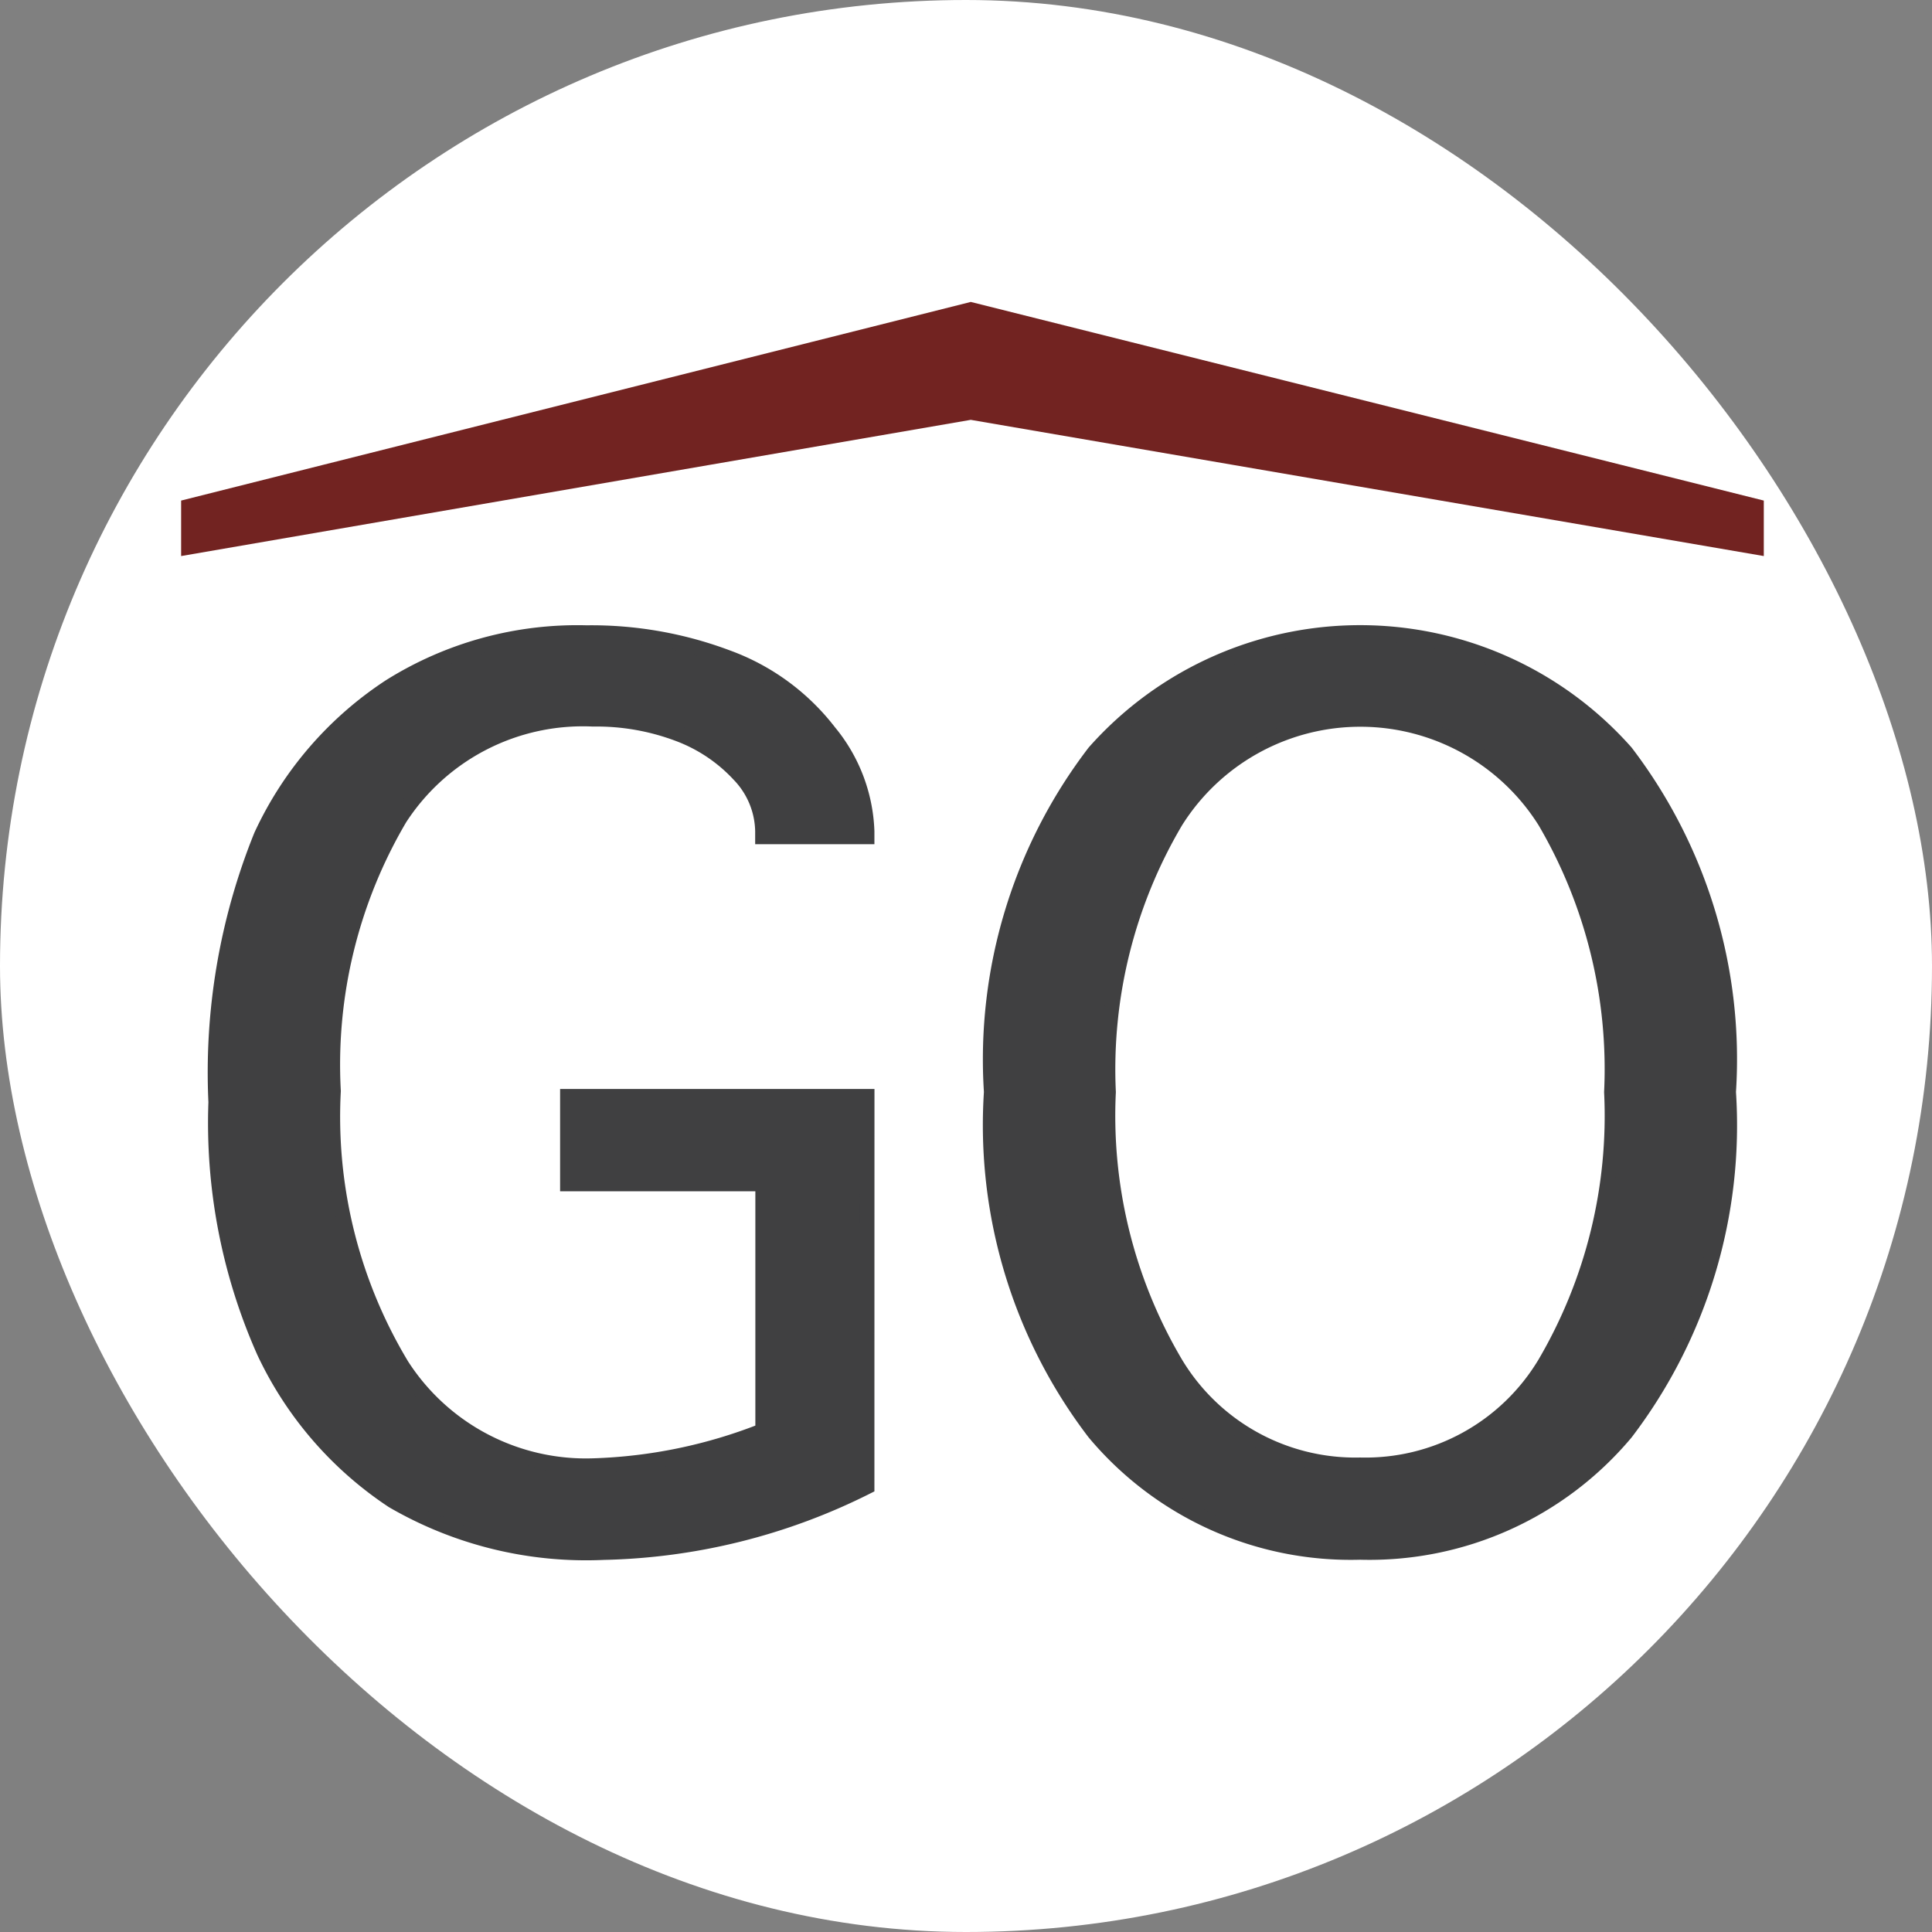 <?xml version="1.0" encoding="UTF-8"?> <svg xmlns="http://www.w3.org/2000/svg" width="32" height="32" viewBox="0 0 32 32"><rect x="0" y="0" width="32" height="32" fill="#808080" stroke="none"/><g id="GO-Favicon" transform="translate(354 -226)"><rect id="Rectangle_20148" data-name="Rectangle 20148" width="32" height="32" rx="16" transform="translate(-354 226)" fill="#fff"></rect><g id="Group_59072" data-name="Group 59072" transform="translate(196.676 -104.318)"><g id="Group_59071" data-name="Group 59071" transform="translate(-547.094 340.8)"><g id="Group_59069" data-name="Group 59069" transform="translate(0)"><path id="Path_1" data-name="Path 1" d="M24.273,29a10.179,10.179,0,0,1-4.362,1.087,6.37,6.37,0,0,1-3.49-.856,6.026,6.026,0,0,1-2.129-2.464,9.33,9.33,0,0,1-.8-4.137,10.464,10.464,0,0,1,.751-4.413A5.915,5.915,0,0,1,16.37,15.75a5.838,5.838,0,0,1,3.26-.893,6.4,6.4,0,0,1,2.336.41A3.743,3.743,0,0,1,23.648,16.5a2.727,2.727,0,0,1,.625,1.644v.089H22.548v-.089a1.382,1.382,0,0,0-.388-.937,2.622,2.622,0,0,0-1.012-.678,3.84,3.84,0,0,0-1.413-.245,3.614,3.614,0,0,0-3.2,1.646,8.038,8.038,0,0,0-1.1,4.517,7.983,7.983,0,0,0,1.131,4.54,3.628,3.628,0,0,0,3.185,1.667,8.342,8.342,0,0,0,2.8-.581V23.982H19.317V22.537h4.957Z" transform="translate(-13.497 -14.857)" fill="#404041"></path><path id="Path_2" data-name="Path 2" d="M24.273,29a10.179,10.179,0,0,1-4.362,1.087,6.37,6.37,0,0,1-3.49-.856,6.026,6.026,0,0,1-2.129-2.464,9.33,9.33,0,0,1-.8-4.137,10.464,10.464,0,0,1,.751-4.413A5.915,5.915,0,0,1,16.37,15.75a5.838,5.838,0,0,1,3.26-.893,6.4,6.4,0,0,1,2.336.41A3.743,3.743,0,0,1,23.648,16.5a2.727,2.727,0,0,1,.625,1.644v.089H22.548v-.089a1.382,1.382,0,0,0-.388-.937,2.622,2.622,0,0,0-1.012-.678,3.84,3.84,0,0,0-1.413-.245,3.614,3.614,0,0,0-3.2,1.646,8.038,8.038,0,0,0-1.1,4.517,7.983,7.983,0,0,0,1.131,4.54,3.628,3.628,0,0,0,3.185,1.667,8.342,8.342,0,0,0,2.8-.581V23.982H19.317V22.537h4.957Z" transform="translate(-13.497 -14.857)" fill="none" stroke="#404041" stroke-miterlimit="10" stroke-width="0.25"></path></g><g id="Group_59070" data-name="Group 59070" transform="translate(12.843)"><path id="Path_11" data-name="Path 11" d="M58.271,30.084a5.532,5.532,0,0,1-4.4-1.98,8.392,8.392,0,0,1-1.706-5.642,8.368,8.368,0,0,1,1.706-5.626,5.876,5.876,0,0,1,8.8,0,8.375,8.375,0,0,1,1.7,5.626,8.4,8.4,0,0,1-1.7,5.642,5.537,5.537,0,0,1-4.4,1.98m0-1.443a3.467,3.467,0,0,0,3.066-1.69,8.11,8.11,0,0,0,1.1-4.488,8.119,8.119,0,0,0-1.1-4.479,3.612,3.612,0,0,0-6.125,0A8.07,8.07,0,0,0,54.1,22.463a8.062,8.062,0,0,0,1.109,4.488,3.474,3.474,0,0,0,3.059,1.69" transform="translate(-52.168 -14.857)" fill="#404041"></path><path id="Path_12" data-name="Path 12" d="M58.271,30.084a5.532,5.532,0,0,1-4.4-1.98,8.392,8.392,0,0,1-1.706-5.642,8.368,8.368,0,0,1,1.706-5.626,5.876,5.876,0,0,1,8.8,0,8.375,8.375,0,0,1,1.7,5.626,8.4,8.4,0,0,1-1.7,5.642A5.537,5.537,0,0,1,58.271,30.084Zm0-1.443a3.467,3.467,0,0,0,3.066-1.69,8.11,8.11,0,0,0,1.1-4.488,8.119,8.119,0,0,0-1.1-4.479,3.612,3.612,0,0,0-6.125,0A8.07,8.07,0,0,0,54.1,22.463a8.062,8.062,0,0,0,1.109,4.488A3.474,3.474,0,0,0,58.271,28.641Z" transform="translate(-52.168 -14.857)" fill="none" stroke="#404041" stroke-miterlimit="10" stroke-width="0.25"></path></g></g><path id="Path_62" data-name="Path 62" d="M25.573,3.21,12.759,0,0,3.21V3.5L12.759,1.3,25.573,3.5Z" transform="translate(-547.356 335.649)" fill="#722321"></path><path id="Path_62_-_Outline" data-name="Path 62 - Outline" d="M-4,.085V-.834L9.079-4.124,22.214-.834V.085L9.079-2.171ZM9.079-2.822l8.159,1.4L9.079-3.463.957-1.42Z" transform="translate(-543.676 339.443)" fill="#722321"></path></g></g></svg> 